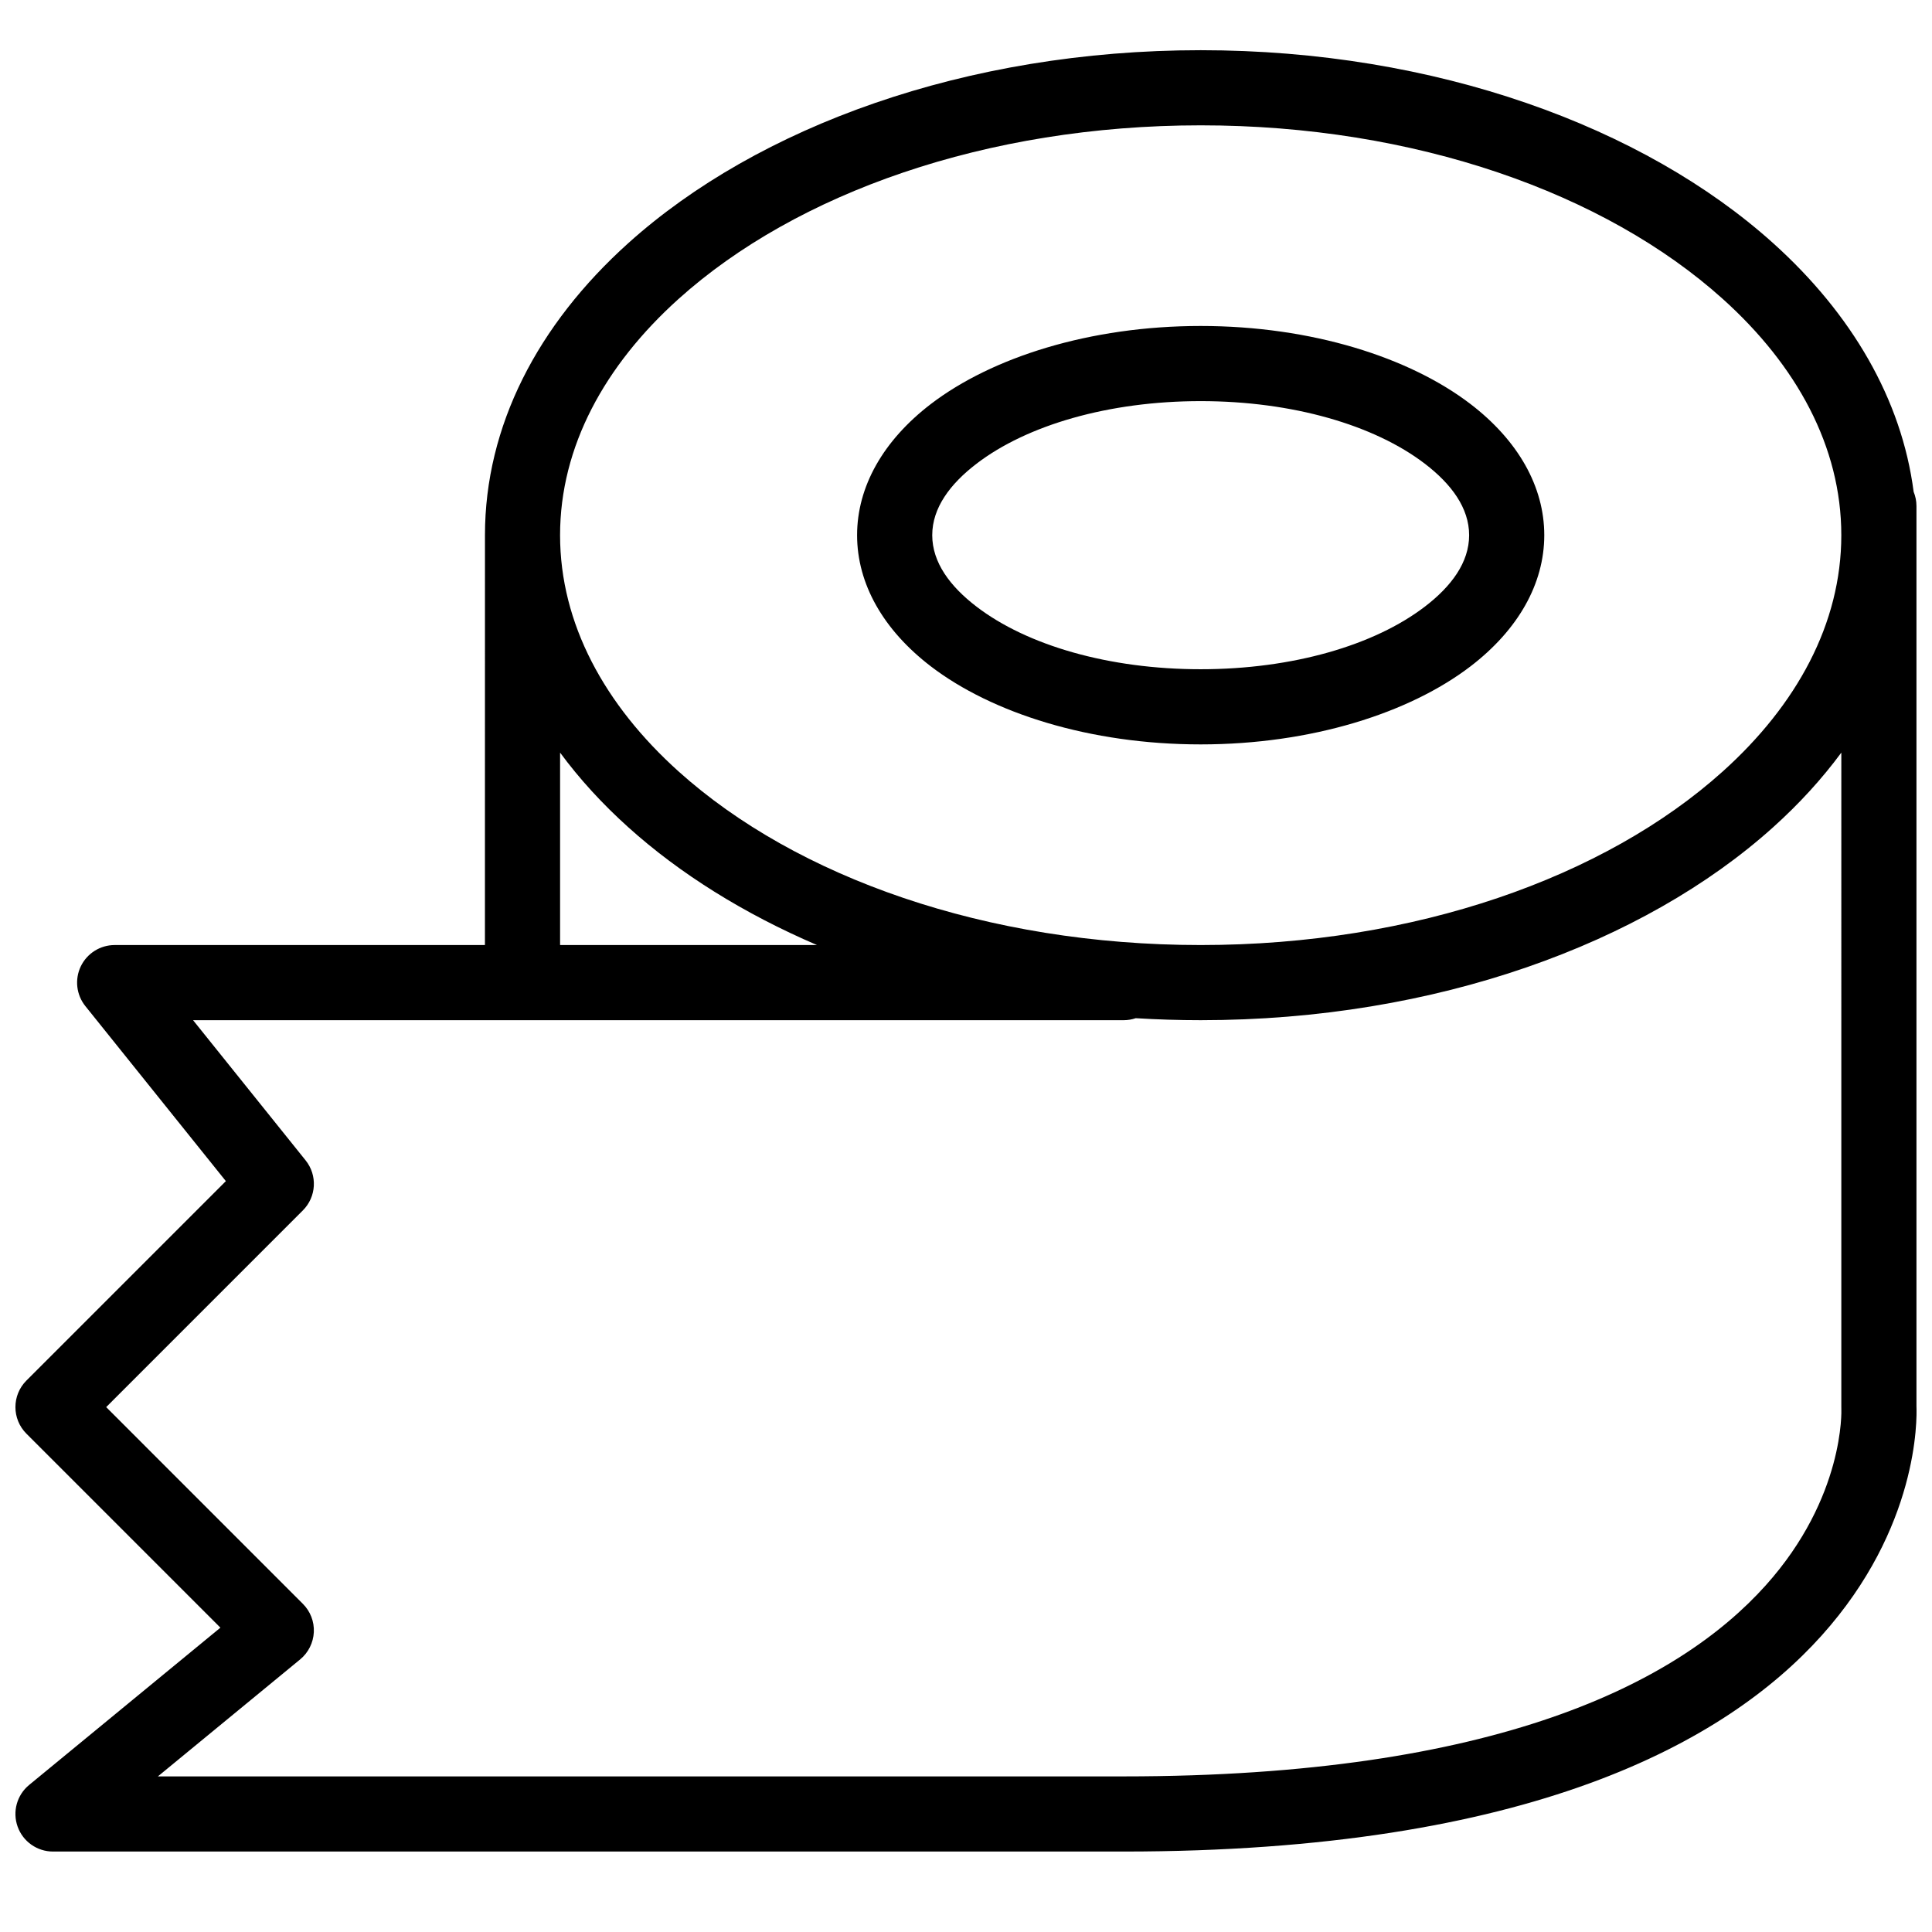 <?xml version="1.0" encoding="UTF-8"?>
<!-- Uploaded to: SVG Repo, www.svgrepo.com, Generator: SVG Repo Mixer Tools -->
<svg width="800px" height="800px" version="1.1" viewBox="144 144 512 512" xmlns="http://www.w3.org/2000/svg">
 <defs>
  <clipPath id="a">
   <path d="m148.09 157h503.81v478h-503.81z"/>
  </clipPath>
 </defs>
 <g clip-path="url(#a)">
  <path d="m272.52 285.83c0-28.883 13.918-55.75 37.996-77.406 34.234-30.809 89.398-51.121 151.68-51.121 62.293 0 117.45 20.312 151.69 51.121 20.84 18.75 34.074 41.41 37.25 65.906 0.477 1.164 0.746 2.441 0.746 3.773v238.54c0.141 3.406 0.566 32.191-25.152 60.82-25.254 28.129-77.16 57.215-184.94 57.215h-283.75c-4.199 0-7.953-2.641-9.367-6.602-1.414-3.953-0.199-8.375 3.047-11.043l50.691-41.684-51.41-51.41c-3.883-3.891-3.883-10.195 0-14.078l52.855-52.852-37.23-46.375c-2.402-2.984-2.867-7.086-1.215-10.543 1.664-3.445 5.148-5.644 8.98-5.644h98.121zm359.45 57.625c-5.141 6.969-11.191 13.59-18.082 19.785-34.246 30.809-89.398 51.121-151.69 51.121-5.805 0-11.551-0.18-17.215-0.527-1.008 0.336-2.074 0.527-3.188 0.527h-246.63l29.82 37.141c3.188 3.961 2.871 9.68-0.727 13.273l-52.117 52.125 52.117 52.129c1.992 1.98 3.047 4.719 2.91 7.516-0.141 2.809-1.457 5.426-3.617 7.211l-37.707 31.008h255.95c98.816 0 146.97-24.816 170.12-50.605 21.039-23.418 20.062-46.66 20.062-46.66-0.008-0.199-0.008-0.398-0.008-0.598zm-339.54 0v50.992h68.086c-19.406-8.324-36.371-18.93-50.004-31.207-6.891-6.195-12.945-12.816-18.082-19.785zm169.76-166.24c56.746 0 107.18 17.941 138.37 46.012 19.555 17.586 31.406 39.145 31.406 62.602 0 23.461-11.852 45.02-31.406 62.602-31.188 28.07-81.621 46.016-138.37 46.016-56.738 0-107.17-17.945-138.37-46.016-19.547-17.582-31.395-39.141-31.395-62.602 0-23.457 11.848-45.016 31.395-62.602 31.195-28.07 81.629-46.012 138.37-46.012zm0 53.172c-29.375 0-55.344 8.324-71.492 20.672-12.629 9.668-19.559 21.887-19.559 34.77 0 12.887 6.93 25.105 19.559 34.773 16.148 12.348 42.117 20.672 71.492 20.672s55.344-8.324 71.492-20.672c12.629-9.668 19.566-21.887 19.566-34.773 0-12.883-6.938-25.102-19.566-34.77-16.148-12.348-42.117-20.672-71.492-20.672zm0 19.914c24.336 0 46.012 6.344 59.395 16.578 7.059 5.398 11.75 11.75 11.75 18.949s-4.691 13.555-11.75 18.949c-13.383 10.238-35.059 16.578-59.395 16.578-24.336 0-46.012-6.34-59.387-16.578-7.059-5.394-11.75-11.75-11.75-18.949s4.691-13.551 11.75-18.949c13.375-10.234 35.051-16.578 59.387-16.578z" fill-rule="evenodd"/>
 </g>
</svg>